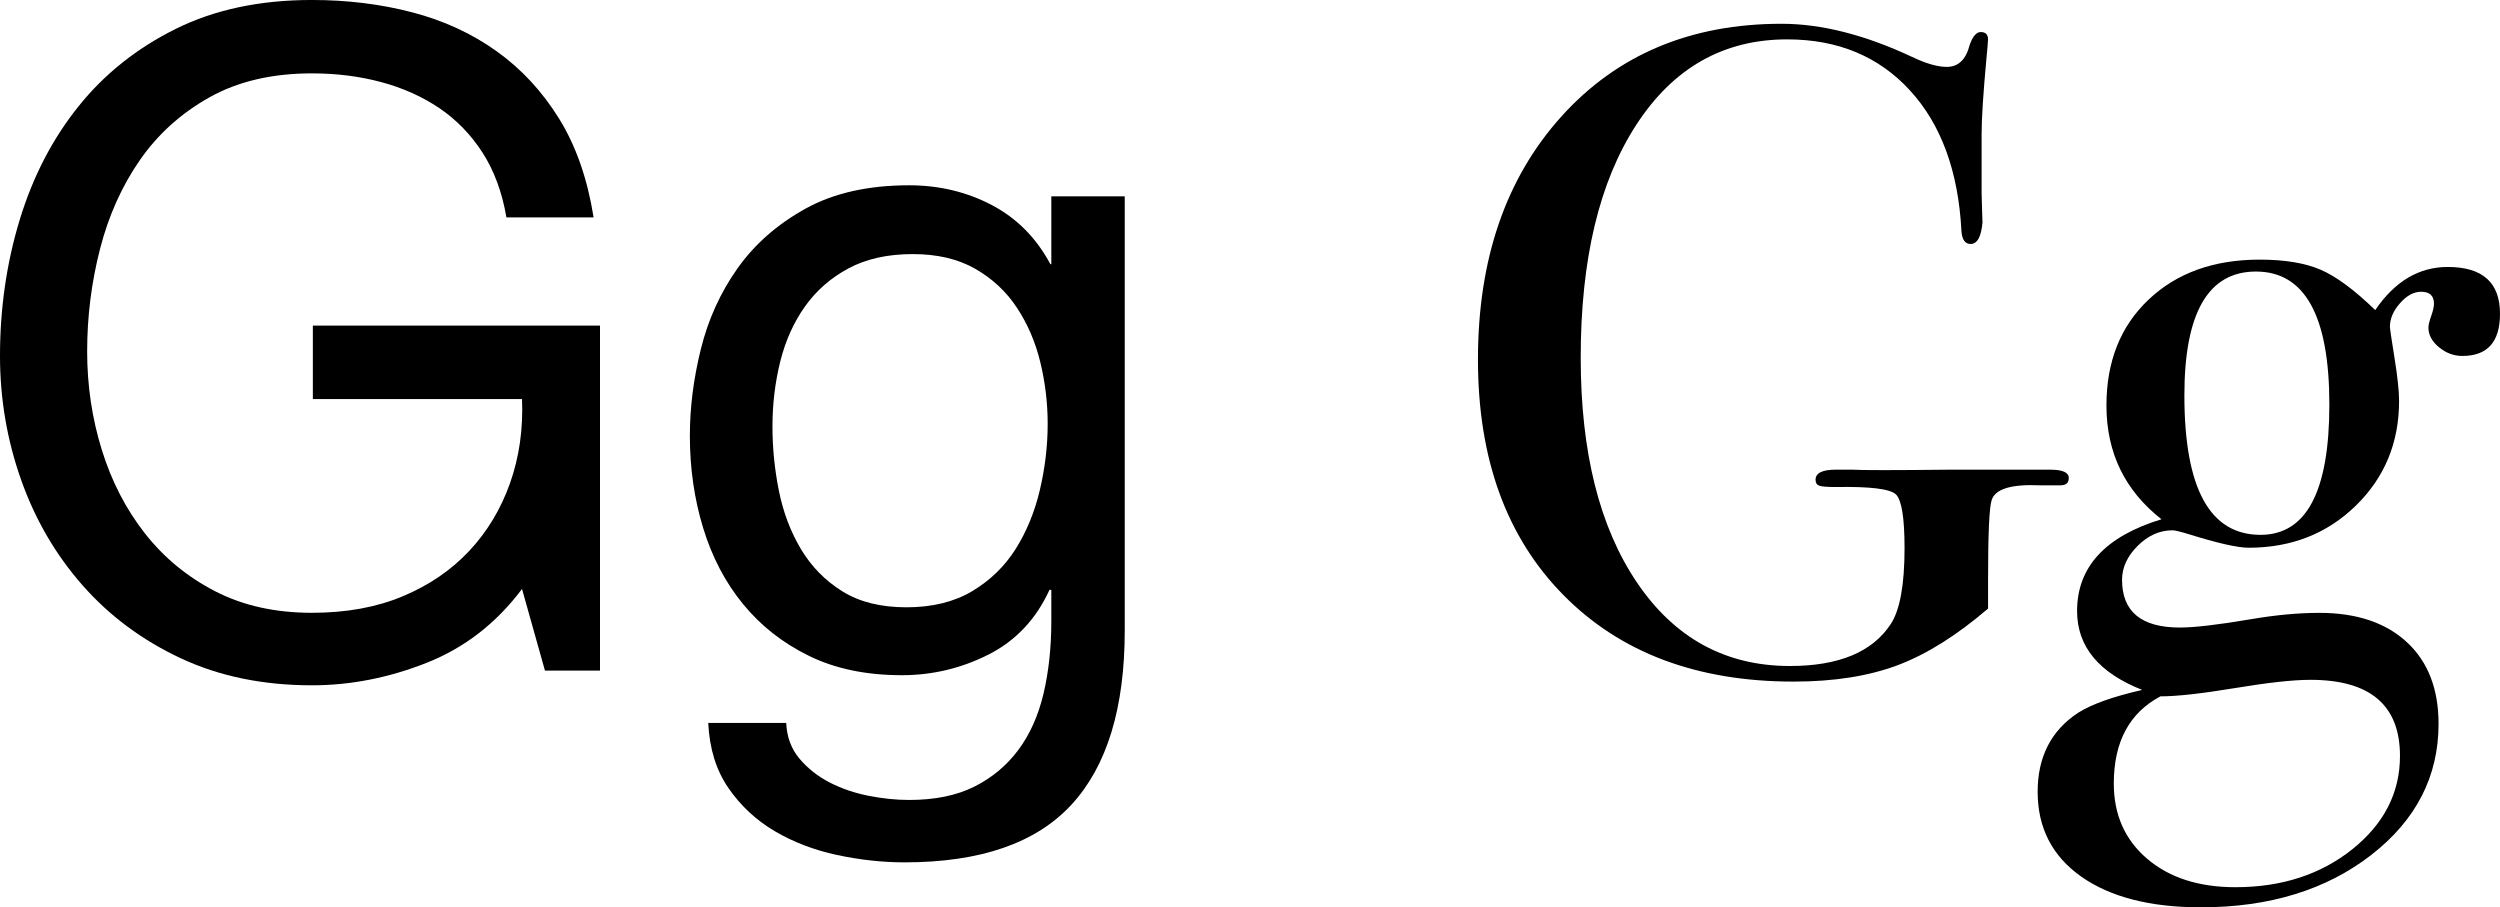 <?xml version="1.0" encoding="utf-8"?>
<!-- Generator: Adobe Illustrator 15.0.2, SVG Export Plug-In . SVG Version: 6.00 Build 0)  -->
<!DOCTYPE svg PUBLIC "-//W3C//DTD SVG 1.1//EN" "http://www.w3.org/Graphics/SVG/1.1/DTD/svg11.dtd">
<svg version="1.1" id="Layer_1" xmlns="http://www.w3.org/2000/svg" xmlns:xlink="http://www.w3.org/1999/xlink" x="0px" y="0px"
	 width="130.799px" height="47.471px" viewBox="2.064 6.049 130.799 47.471" enable-background="new 2.064 6.049 130.799 47.471"
	 xml:space="preserve">
<g>
	<path d="M24.384,40.728c-1.984,0.784-3.984,1.176-6,1.176c-2.56,0-4.848-0.472-6.864-1.416c-2.016-0.943-3.728-2.215-5.136-3.815
		c-1.408-1.6-2.48-3.438-3.216-5.52c-0.736-2.08-1.104-4.24-1.104-6.48c0-2.496,0.345-4.872,1.032-7.128
		c0.688-2.256,1.711-4.231,3.072-5.928c1.359-1.696,3.056-3.048,5.088-4.056s4.408-1.513,7.128-1.513
		c1.855,0,3.608,0.217,5.256,0.648s3.12,1.112,4.416,2.04s2.383,2.104,3.264,3.528c0.881,1.424,1.48,3.144,1.801,5.159H28.56
		c-0.224-1.312-0.641-2.439-1.248-3.384c-0.607-0.942-1.359-1.72-2.256-2.328c-0.896-0.607-1.913-1.062-3.048-1.367
		c-1.136-0.305-2.344-0.456-3.624-0.456c-2.08,0-3.864,0.417-5.352,1.248c-1.488,0.833-2.705,1.928-3.648,3.287
		c-0.944,1.36-1.64,2.912-2.088,4.656c-0.448,1.745-0.672,3.528-0.672,5.353c0,1.792,0.256,3.512,0.768,5.159
		c0.511,1.648,1.265,3.104,2.256,4.368c0.992,1.265,2.215,2.272,3.672,3.024c1.456,0.752,3.145,1.128,5.064,1.128
		c1.792,0,3.376-0.288,4.752-0.864c1.375-0.576,2.536-1.368,3.48-2.376c0.942-1.008,1.655-2.19,2.136-3.552
		c0.479-1.36,0.688-2.824,0.624-4.392H18.432v-3.841h15.024v18.049h-2.88l-1.2-4.272C28.032,38.656,26.368,39.944,24.384,40.728z"/>
	<path d="M58.127,48.144c-1.856,2.017-4.77,3.023-8.736,3.023c-1.151,0-2.328-0.129-3.528-0.384
		c-1.199-0.257-2.288-0.673-3.264-1.248c-0.977-0.576-1.784-1.329-2.424-2.257c-0.641-0.928-0.992-2.063-1.056-3.407h4.08
		c0.03,0.735,0.264,1.359,0.695,1.872c0.433,0.511,0.96,0.928,1.584,1.248c0.624,0.319,1.305,0.552,2.04,0.695
		c0.736,0.145,1.44,0.216,2.112,0.216c1.344,0,2.479-0.232,3.408-0.695c0.928-0.465,1.695-1.104,2.304-1.92
		c0.607-0.815,1.048-1.801,1.32-2.952c0.271-1.151,0.407-2.416,0.407-3.792v-1.632h-0.096c-0.704,1.536-1.769,2.665-3.191,3.384
		c-1.425,0.721-2.938,1.08-4.536,1.08c-1.856,0-3.474-0.336-4.849-1.008c-1.376-0.673-2.527-1.576-3.456-2.712
		s-1.625-2.464-2.088-3.984c-0.464-1.52-0.695-3.127-0.695-4.823c0-1.472,0.191-2.983,0.575-4.536
		c0.385-1.553,1.023-2.959,1.92-4.225c0.896-1.264,2.08-2.304,3.553-3.12c1.472-0.815,3.279-1.224,5.424-1.224
		c1.567,0,3.007,0.344,4.32,1.032c1.312,0.688,2.335,1.72,3.071,3.096h0.048V16.32h3.841v22.704
		C60.912,43.087,59.983,46.128,58.127,48.144z M52.919,36.984c0.943-0.561,1.704-1.296,2.28-2.208c0.575-0.912,1-1.944,1.271-3.096
		c0.271-1.152,0.408-2.305,0.408-3.456c0-1.087-0.128-2.16-0.384-3.217C56.24,23.952,55.83,23,55.271,22.152
		s-1.289-1.528-2.184-2.04c-0.896-0.512-1.984-0.769-3.264-0.769c-1.312,0-2.433,0.248-3.36,0.744
		c-0.929,0.497-1.688,1.16-2.28,1.992c-0.592,0.833-1.023,1.792-1.296,2.88c-0.271,1.088-0.408,2.225-0.408,3.408
		c0,1.121,0.112,2.24,0.336,3.36c0.225,1.121,0.608,2.136,1.152,3.048c0.543,0.912,1.264,1.647,2.16,2.208
		c0.896,0.56,2.016,0.84,3.359,0.84C50.831,37.824,51.975,37.544,52.919,36.984z"/>
	<path d="M110.302,31.054c0,0.258-0.144,0.386-0.432,0.386h-1.104c-1.473-0.064-2.305,0.19-2.496,0.764
		c-0.129,0.382-0.191,1.77-0.191,4.156v1.529c-1.633,1.4-3.208,2.39-4.729,2.963c-1.521,0.571-3.336,0.858-5.448,0.858
		c-5.057,0-9.071-1.512-12.048-4.536c-2.977-3.023-4.464-7.128-4.464-12.312c0-5.248,1.455-9.487,4.367-12.72
		c2.912-3.231,6.752-4.849,11.521-4.849c2.08,0,4.353,0.576,6.815,1.729c0.736,0.353,1.345,0.527,1.824,0.527
		c0.606,0,1.008-0.384,1.2-1.151c0.159-0.448,0.352-0.672,0.575-0.672c0.257,0,0.385,0.128,0.385,0.384
		c0,0.096-0.028,0.432-0.084,1.008c-0.168,1.824-0.252,3.137-0.252,3.937v3.119c0.03,1.121,0.048,1.616,0.048,1.488
		c-0.064,0.769-0.272,1.152-0.624,1.152c-0.288,0-0.448-0.226-0.479-0.675c-0.161-3.118-1.057-5.569-2.688-7.354
		c-1.632-1.783-3.776-2.676-6.433-2.676c-3.329,0-5.961,1.492-7.896,4.478c-1.938,2.985-2.903,7.044-2.903,12.18
		c0,4.941,0.983,8.865,2.951,11.771c1.969,2.904,4.633,4.356,7.992,4.356c2.56,0,4.319-0.731,5.28-2.197
		c0.479-0.732,0.72-2.054,0.72-3.966c0-1.592-0.152-2.532-0.456-2.819c-0.305-0.286-1.353-0.414-3.145-0.382
		c-0.447,0-0.735-0.023-0.863-0.071s-0.192-0.15-0.192-0.311c0-0.351,0.354-0.526,1.057-0.526h0.864
		c0.479,0.032,2.176,0.032,5.088,0h4.031c0.224,0,0.464,0,0.721,0c0.256,0,0.433,0,0.527,0
		C109.982,30.624,110.302,30.767,110.302,31.054z"/>
	<path d="M132.863,22.464c0,1.473-0.655,2.208-1.968,2.208c-0.449,0-0.856-0.151-1.225-0.456c-0.368-0.304-0.552-0.647-0.552-1.031
		c0-0.127,0.048-0.328,0.144-0.601c0.097-0.271,0.146-0.487,0.146-0.647c0-0.416-0.226-0.624-0.673-0.624
		c-0.385,0-0.753,0.201-1.104,0.6c-0.354,0.4-0.527,0.81-0.527,1.224c0,0.097,0.079,0.642,0.239,1.633s0.24,1.745,0.24,2.256
		c0,2.176-0.752,4-2.256,5.472c-1.506,1.472-3.377,2.208-5.616,2.208c-0.576,0-1.632-0.24-3.168-0.72
		c-0.416-0.127-0.688-0.192-0.815-0.192c-0.673,0-1.279,0.272-1.824,0.816s-0.815,1.136-0.815,1.775
		c0,1.664,1.008,2.496,3.023,2.496c0.769,0,1.999-0.144,3.695-0.432c1.312-0.224,2.512-0.336,3.602-0.336
		c1.95,0,3.479,0.512,4.584,1.536c1.104,1.023,1.655,2.448,1.655,4.271c0,2.752-1.177,5.04-3.527,6.864
		c-2.354,1.823-5.32,2.735-8.904,2.735c-2.656,0-4.744-0.536-6.264-1.607c-1.521-1.073-2.28-2.553-2.28-4.439
		c0-1.824,0.704-3.2,2.112-4.129c0.702-0.447,1.823-0.849,3.359-1.199c-2.272-0.896-3.408-2.271-3.408-4.128
		c0-2.305,1.473-3.904,4.416-4.801c-1.92-1.504-2.88-3.487-2.88-5.951c0-2.305,0.735-4.152,2.208-5.544
		c1.472-1.393,3.407-2.089,5.809-2.089c1.312,0,2.376,0.177,3.191,0.528c0.815,0.354,1.769,1.056,2.855,2.112
		c1.022-1.504,2.288-2.256,3.792-2.256C131.951,20.016,132.863,20.832,132.863,22.464z M127.63,45.6
		c0-2.656-1.562-3.983-4.688-3.983c-0.894,0-2.209,0.144-3.946,0.432c-1.739,0.288-3.038,0.433-3.899,0.433
		c-1.628,0.864-2.44,2.384-2.44,4.561c0,1.632,0.582,2.943,1.746,3.937c1.164,0.99,2.703,1.487,4.617,1.487
		c2.424,0,4.465-0.665,6.124-1.991C126.801,49.144,127.63,47.52,127.63,45.6z M123.935,27.216c0-4.64-1.28-6.96-3.841-6.96
		c-2.496,0-3.744,2.16-3.744,6.48c0,4.864,1.328,7.296,3.984,7.296C122.735,34.032,123.935,31.76,123.935,27.216z"/>
</g>
</svg>
